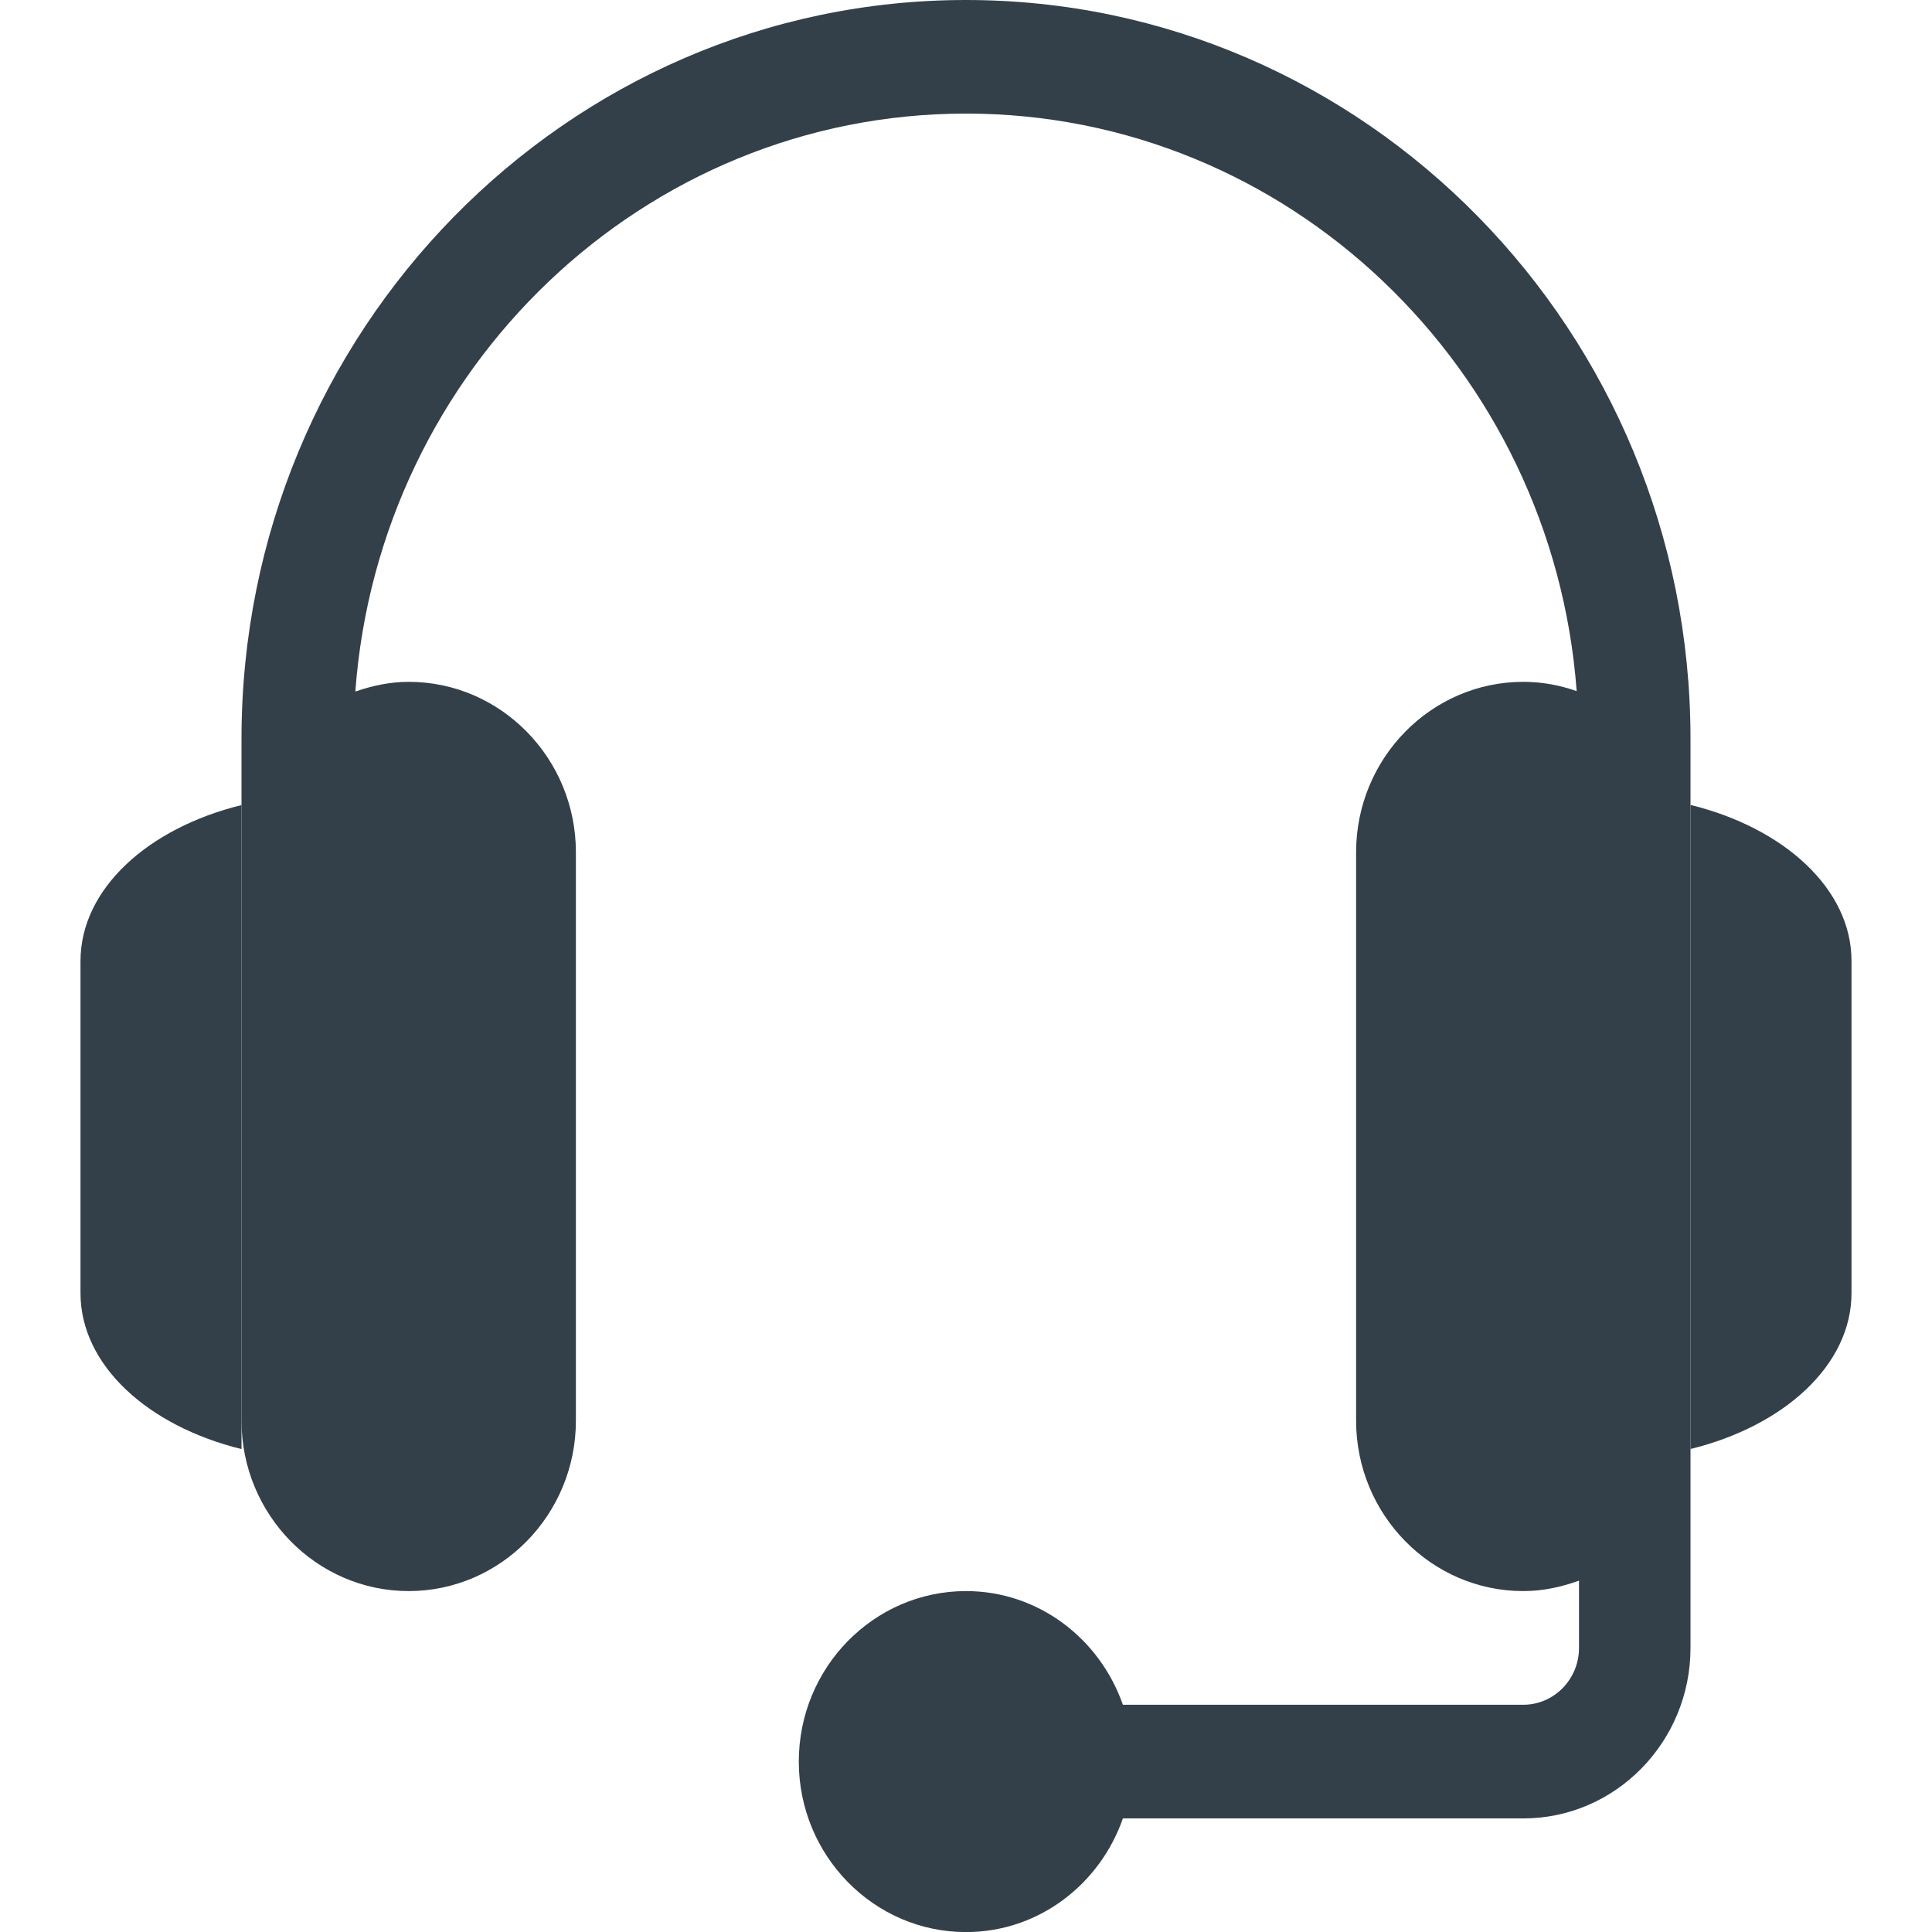 <svg fill="none" height="24" viewBox="0 0 24 24" width="24" xmlns="http://www.w3.org/2000/svg"><g fill="#344049"><path d="m12 0c-4.962 0-9 4.117-9 9.177v8.47c0 1.168.932 2.118 2.077 2.118 1.145 0 2.077-.95 2.077-2.118v-7.059c0-1.168-.932-2.118-2.077-2.118-.233 0-.454.048-.663.121.295-4.008 3.581-7.18 7.586-7.18 4.003 0 7.288 3.168 7.586 7.174-.208-.073-.43-.115-.663-.115-1.145 0-2.077.95-2.077 2.118v7.059c0 1.168.932 2.118 2.077 2.118.244 0 .475-.051.692-.13v.836c0 .39-.311.706-.692.706h-4.974c-.287-.82-1.048-1.412-1.949-1.412-1.145 0-2.077.95-2.077 2.118 0 1.168.932 2.118 2.077 2.118.901 0 1.663-.592 1.949-1.412h4.974c1.145 0 2.077-.95 2.077-2.118 0-4.246 0-7.044 0-11.294 0-5.06-4.038-9.177-9-9.177z"/><path d="m21 10v8c1.161-.285 2-1.041 2-1.937v-4.127c0-.895-.839-1.652-2-1.937z"/><path d="m1 11.937v4.127c0 .896.839 1.652 2 1.937v-8c-1.161.285-2 1.041-2 1.937z"/></g></svg>